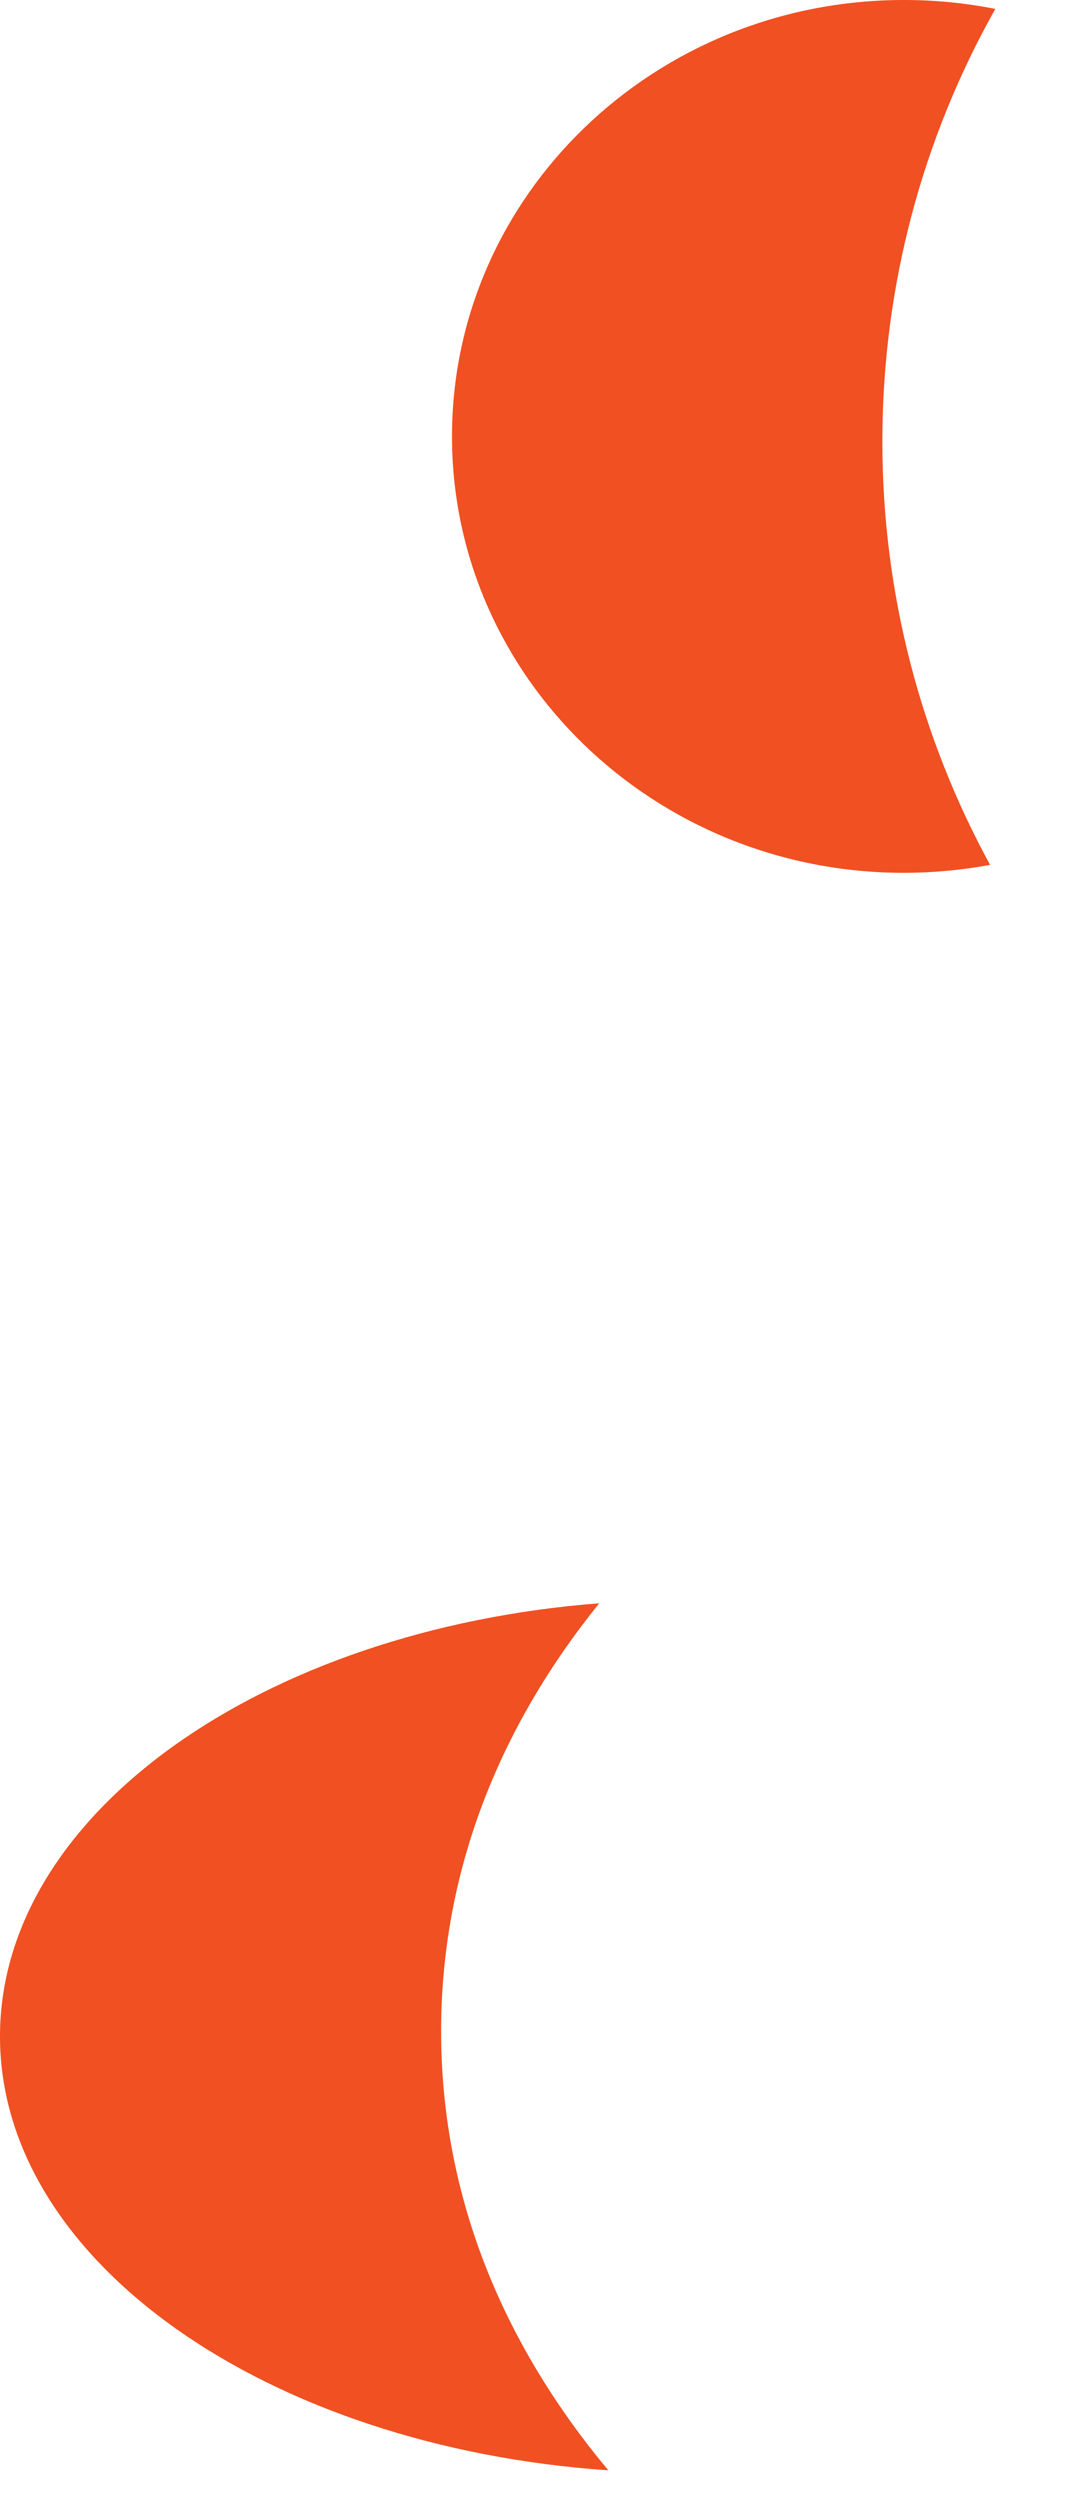 <?xml version="1.0" encoding="utf-8"?>
<svg xmlns="http://www.w3.org/2000/svg" fill="none" height="100%" overflow="visible" preserveAspectRatio="none" style="display: block;" viewBox="0 0 10 23" width="100%">
<g id="Vector">
<path d="M8.323 0C8.612 0 8.893 0.028 9.165 0.082C8.503 1.258 8.125 2.616 8.125 4.062C8.125 5.473 8.485 6.8 9.117 7.957C8.86 8.004 8.595 8.03 8.323 8.03C6.025 8.03 4.162 6.232 4.162 4.015C4.162 1.797 6.025 0 8.323 0Z" fill="#F05022"/>
<path d="M5.602 22.727C4.679 21.624 4.062 20.27 4.062 18.688C4.062 17.153 4.642 15.834 5.518 14.75C2.423 14.99 0 16.683 0 18.735C0 20.807 2.466 22.512 5.602 22.727Z" fill="#F05022"/>
</g>
</svg>